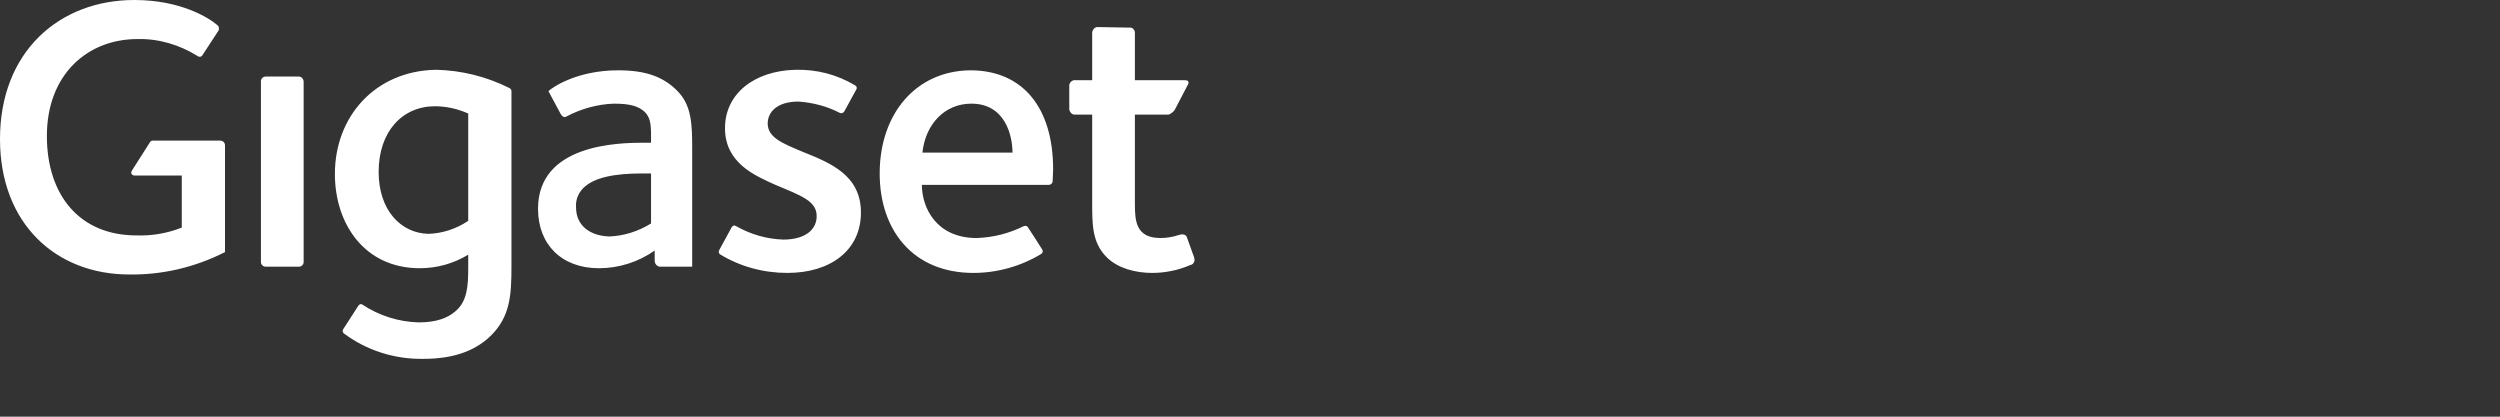 <?xml version="1.0" encoding="utf-8"?>
<!-- Generator: Adobe Illustrator 20.0.0, SVG Export Plug-In . SVG Version: 6.00 Build 0)  -->
<svg version="1.1" id="HIntergrund" xmlns="http://www.w3.org/2000/svg" xmlns:xlink="http://www.w3.org/1999/xlink" x="0px"
	 y="0px" viewBox="0 0 480 80" style="enable-background:new 0 0 480 80;" xml:space="preserve">
<rect x="0" y="0" width="480" height="80" fill="#333333" stroke="none"/>
<style type="text/css">
	.st0{fill:#FFFFFF;}
</style>
<title>Gigaset_Logo-01</title>
<path class="st0" d="M58.3,50.4L58.3,50.4z M51,14.7c-0.5,0-0.9,0.4-0.9,0.9c0,0,0,0,0,0v34.7c0,0.5,0.4,0.9,0.9,0.9c0,0,0,0,0,0
	h6.4c0.5,0,0.9-0.4,0.9-0.9c0,0,0,0,0,0V15.7c0-0.5-0.4-1-0.9-1c0,0,0,0,0,0L51,14.7L51,14.7z M72.7,33c0-7.8,4.6-12.6,10.8-12.6
	c2.2,0,4.4,0.5,6.4,1.4v20.6c-2.2,1.5-4.9,2.4-7.6,2.5C77,44.8,72.7,40.4,72.7,33 M64.3,33.4c0,9.6,5.7,18.1,16.3,18.1
	c3.3,0,6.5-0.9,9.3-2.6v2.5c0,3.6-0.2,6.5-2.5,8.4c-1.4,1.2-3.5,2.1-7,2.1c-3.9-0.1-7.6-1.3-10.8-3.4c-0.2-0.2-0.6-0.1-0.7,0.1
	c0,0-0.1,0.1-0.1,0.1c0,0-2.7,4.2-2.9,4.5c-0.2,0.3-0.1,0.6,0.1,0.8c4.4,3.3,9.8,5,15.3,4.9c6.6,0,10.5-2,13.1-4.6
	c3.5-3.6,3.8-7.5,3.8-13.1c0,0,0-33.4,0-33.7c0-0.3-0.2-0.5-0.4-0.6c-4.4-2.2-9.2-3.4-14.1-3.5C72.1,13.6,64.3,22.3,64.3,33.4
	 M139.2,24.6c0,6.7,5.7,9.1,9.7,10.9c5,2.1,7.9,3.1,7.9,6c0,2.6-2.2,4.5-6.4,4.5c-3.2-0.1-6.3-1-9.1-2.6c-0.3-0.2-0.6-0.1-0.8,0.2
	l-2.4,4.4c-0.2,0.3-0.1,0.6,0.1,0.8c3.9,2.4,8.4,3.6,13,3.6c8.2,0,14.1-4.3,14.1-11.6s-6.1-9.6-11.3-11.7c-3.8-1.6-6.6-2.7-6.6-5.4
	c0-2.1,1.7-4.2,5.9-4.2c2.8,0.2,5.5,0.9,8,2.2c0.3,0.1,0.6,0,0.8-0.3l2.3-4.2c0.2-0.3,0.1-0.6-0.2-0.8c-3.5-2.1-7.4-3.1-11.5-3
	C144.8,13.6,139.2,18,139.2,24.6 M186.5,19.9c6.6,0,7.9,6.3,7.9,9.4h-17.3C177.7,23.8,181.4,19.9,186.5,19.9 M168.9,33.3
	c0,10.9,6.4,19.1,18,19.1c4.6,0,9.2-1.3,13.1-3.7c0.2-0.2,0.3-0.5,0.1-0.8c0,0-2.4-3.8-2.7-4.2c-0.1-0.3-0.5-0.4-0.8-0.3
	c0,0,0,0,0,0c-2.8,1.4-5.9,2.2-9.1,2.3c-7.7,0-10.5-5.8-10.5-10.2c0,0,24,0,24.3,0c0.4,0,0.7-0.2,0.8-0.6c0-0.6,0.1-1.5,0.1-2.4
	c0-11.8-5.8-19-15.9-19C175.9,13.6,168.9,21.8,168.9,33.3 M110.6,39.8c-0.1-1.4,0.4-2.7,1.4-3.7c2.1-2.1,6.2-2.8,11.3-2.8h1.7v9.6
	c-2.4,1.5-5.2,2.4-8,2.5C113.5,45.3,110.6,43.5,110.6,39.8 M105.3,17.5l2.2,4.1c0,0,0.5,1.2,1.2,0.8c2.8-1.5,6-2.4,9.2-2.5
	c3.4,0,4.8,0.6,5.9,1.6c1,1,1.2,2.2,1.2,4.5v1.4h-1.3c-5.1,0-20.4,0.3-20.4,12.7c0,6.8,4.5,11.4,11.7,11.4c3.8,0,7.6-1.2,10.7-3.4v2
	c0,0.5,0.4,1,0.9,1.1c0.1,0,0.2,0,0.3,0h6V28.6c0-4.8-0.1-8.4-2.9-11.2c-2.6-2.6-5.9-3.9-11.3-3.9C110.6,13.5,105.9,16.9,105.3,17.5
	 M210.9,5.2c-0.6-0.1-1.1,0.4-1.2,1c0,0,0,0,0,0.1v9.1h-3.2c-0.6-0.1-1.1,0.4-1.2,0.9c0,0,0,0.1,0,0.1V21c0.1,0.6,0.6,1.1,1.2,1h3.2
	v16.3c0,4.7-0.1,8.2,2.8,11.1c2.1,2.1,5.5,3,8.7,3c2.5,0,5-0.5,7.3-1.5c0.6-0.1,1-0.7,0.8-1.3c0,0,0-0.1,0-0.1l-1.4-3.9
	c0,0-0.2-0.9-1.5-0.5c-1.2,0.4-2.4,0.6-3.6,0.6c-4.7,0-4.9-3.3-4.9-6.5V22h6.5c0.5-0.2,1-0.6,1.2-1l2.4-4.6c0,0,0.7-1-0.5-1h-9.6
	V6.3c0-0.6-0.5-1.1-1.1-1c0,0-0.1,0-0.1,0L210.9,5.2L210.9,5.2z M0,26.7C0,43,10.8,52.7,24.8,52.7c6.4,0.1,12.7-1.4,18.4-4.3V27.9
	c0-0.5-0.4-0.9-0.9-0.9c0,0,0,0,0,0h-13c-0.2,0-0.4,0.1-0.5,0.3c-0.7,1.1-3.3,5.2-3.5,5.5c-0.2,0.3-0.1,0.7,0.2,0.8
	c0.1,0.1,0.2,0.1,0.3,0.1h9.1v10c-2.8,1.1-5.7,1.6-8.7,1.5c-10.9,0-17.2-7.7-17.2-19.1c0-11.7,7.7-18.6,17.4-18.6
	c4.1-0.1,8.1,1.1,11.6,3.3c0.3,0.2,0.6,0.1,0.8-0.1c0,0,0,0,0,0l3.2-4.9C42.1,5.3,42,5,41.7,4.8C40.2,3.5,34.8,0,25.8,0
	C11.4,0,0,9.9,0,26.7"/>
</svg>
